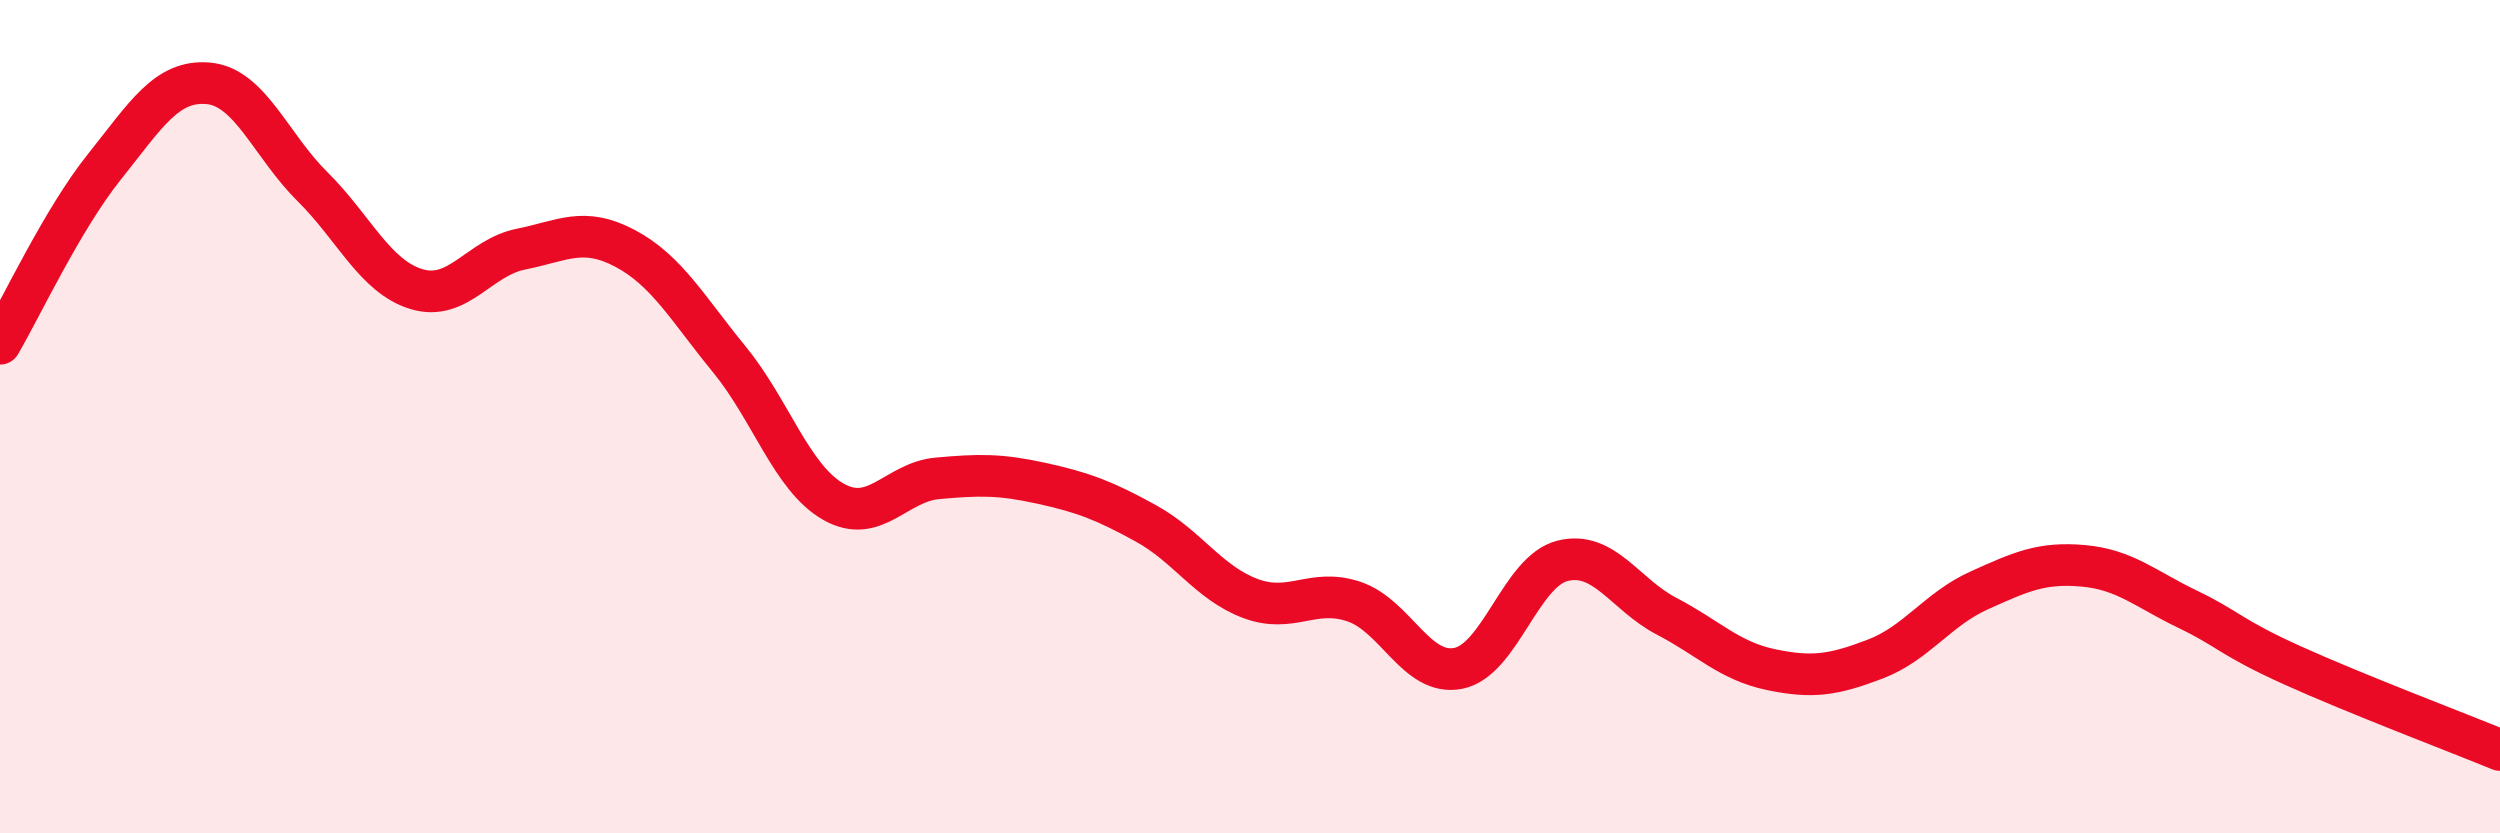 
    <svg width="60" height="20" viewBox="0 0 60 20" xmlns="http://www.w3.org/2000/svg">
      <path
        d="M 0,8.25 C 0.5,7.4 1.5,5.26 2.5,4.01 C 3.5,2.76 4,1.91 5,2 C 6,2.09 6.5,3.49 7.5,4.48 C 8.5,5.47 9,6.64 10,6.94 C 11,7.24 11.5,6.18 12.5,5.98 C 13.5,5.78 14,5.43 15,5.96 C 16,6.49 16.5,7.4 17.5,8.62 C 18.5,9.84 19,11.47 20,12.04 C 21,12.61 21.5,11.57 22.5,11.48 C 23.5,11.39 24,11.38 25,11.6 C 26,11.82 26.5,12.01 27.5,12.56 C 28.5,13.11 29,13.98 30,14.36 C 31,14.74 31.5,14.1 32.5,14.44 C 33.5,14.78 34,16.24 35,16.04 C 36,15.84 36.5,13.71 37.5,13.46 C 38.5,13.21 39,14.27 40,14.79 C 41,15.31 41.5,15.86 42.5,16.07 C 43.5,16.28 44,16.2 45,15.82 C 46,15.44 46.5,14.62 47.5,14.17 C 48.5,13.72 49,13.49 50,13.58 C 51,13.67 51.5,14.14 52.5,14.62 C 53.5,15.1 53.5,15.28 55,15.96 C 56.5,16.64 59,17.59 60,18L60 20L0 20Z"
        fill="#EB0A25"
        opacity="0.1"
        stroke-linecap="round"
        stroke-linejoin="round"
      />
      <path
        d="M 0,8.25 C 0.5,7.4 1.5,5.26 2.5,4.01 C 3.5,2.76 4,1.91 5,2 C 6,2.09 6.5,3.49 7.5,4.48 C 8.5,5.47 9,6.64 10,6.94 C 11,7.24 11.5,6.18 12.5,5.98 C 13.5,5.78 14,5.43 15,5.96 C 16,6.49 16.5,7.4 17.5,8.62 C 18.5,9.84 19,11.47 20,12.04 C 21,12.61 21.5,11.57 22.5,11.48 C 23.5,11.39 24,11.38 25,11.6 C 26,11.82 26.5,12.01 27.5,12.56 C 28.5,13.11 29,13.98 30,14.36 C 31,14.74 31.5,14.1 32.5,14.44 C 33.5,14.78 34,16.24 35,16.04 C 36,15.84 36.5,13.71 37.5,13.46 C 38.5,13.21 39,14.27 40,14.79 C 41,15.31 41.5,15.86 42.5,16.07 C 43.5,16.28 44,16.2 45,15.82 C 46,15.44 46.5,14.62 47.5,14.17 C 48.5,13.72 49,13.49 50,13.58 C 51,13.67 51.5,14.14 52.5,14.62 C 53.5,15.1 53.5,15.28 55,15.96 C 56.5,16.64 59,17.59 60,18"
        stroke="#EB0A25"
        stroke-width="1"
        fill="none"
        stroke-linecap="round"
        stroke-linejoin="round"
      />
    </svg>
  